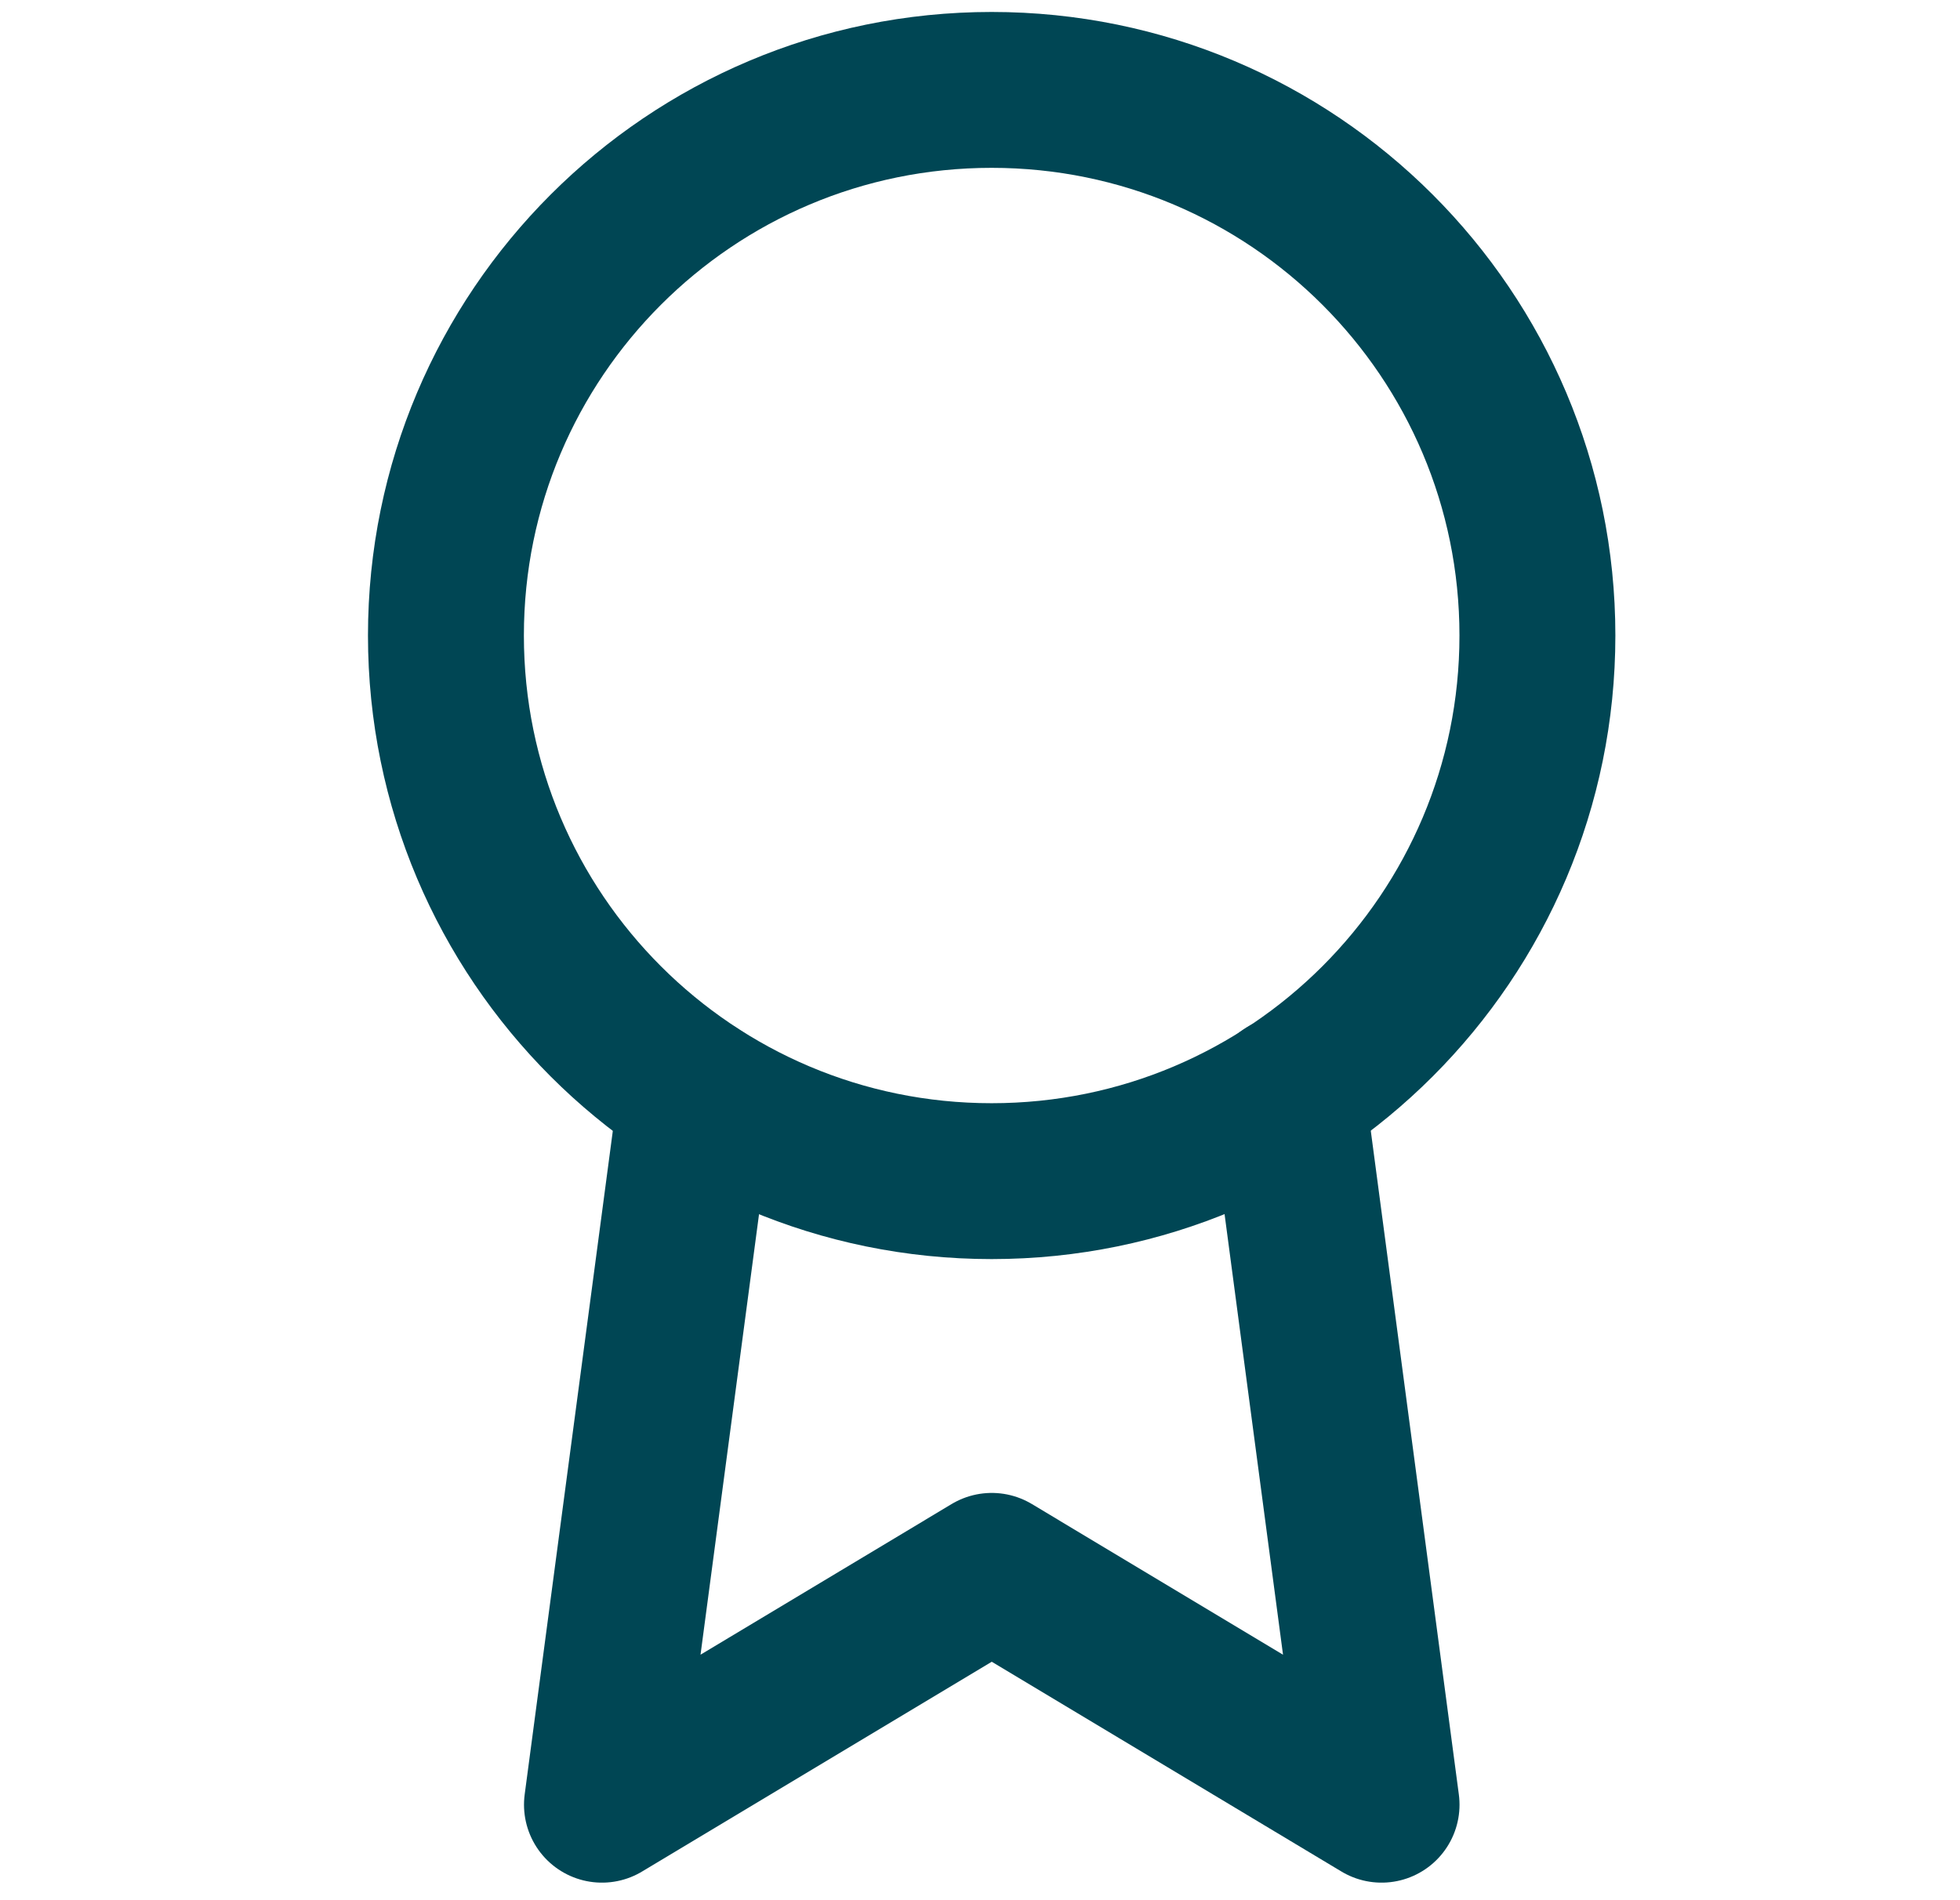 <svg width="33" height="32" viewBox="0 0 33 32" fill="none" xmlns="http://www.w3.org/2000/svg">
<g clip-path="url(#clip0_1199_2206)">
<path d="M16.696 19.891C21.771 19.891 25.885 15.777 25.885 10.702C25.885 5.628 21.771 1.514 16.696 1.514C11.622 1.514 7.508 5.628 7.508 10.702C7.508 15.777 11.622 19.891 16.696 19.891Z" stroke="#004654" stroke-width="2.625" stroke-linecap="round" stroke-linejoin="round"/>
<path d="M11.723 18.434L10.135 30.392L16.698 26.454L23.261 30.392L21.673 18.421" stroke="#004654" stroke-width="2.625" stroke-linecap="round" stroke-linejoin="round"/>
</g>
<defs>
<clipPath id="clip0_1199_2206">
<rect width="31.504" height="31.504" fill="white" transform="translate(0.945 0.201)"/>
</clipPath>
</defs>
</svg>
